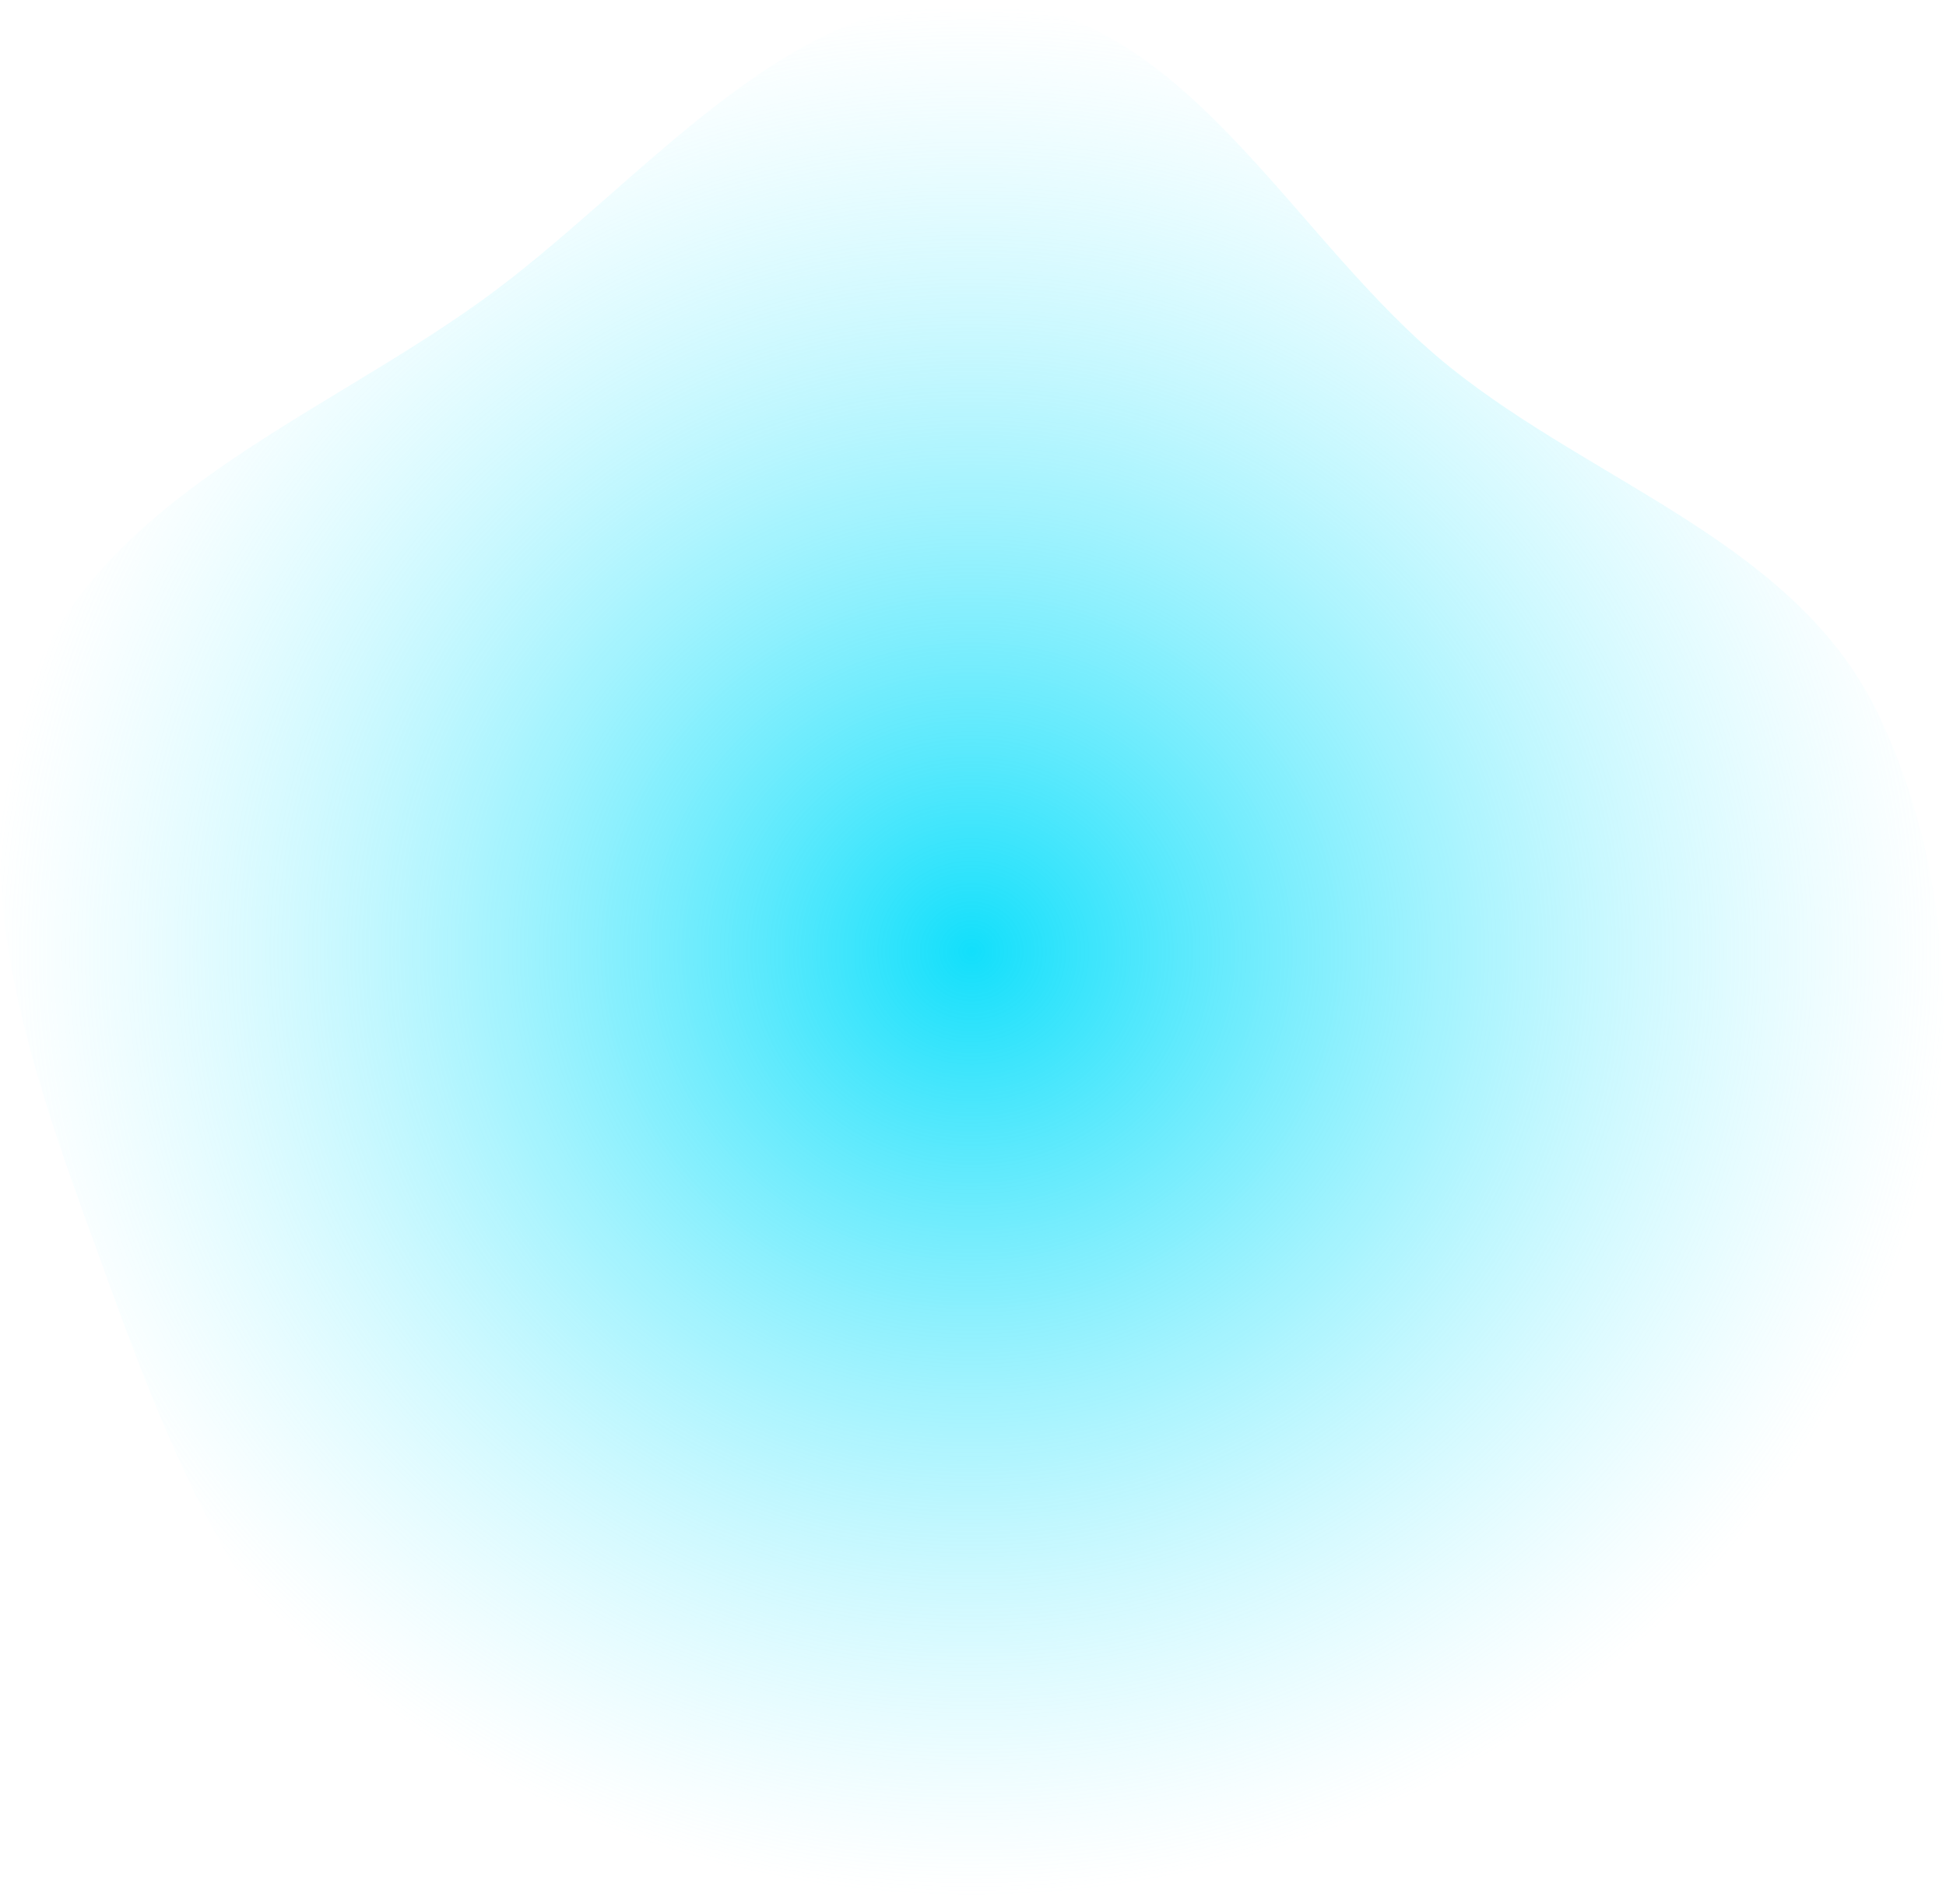 <?xml version="1.0" encoding="UTF-8"?> <svg xmlns="http://www.w3.org/2000/svg" width="653" height="639" viewBox="0 0 653 639" fill="none"> <path fill-rule="evenodd" clip-rule="evenodd" d="M331.898 0.226C399.307 4.793 433.957 81.019 486.665 123.287C535.868 162.744 602.84 182.548 630.146 239.4C659.141 299.766 657.509 371.69 636.523 435.285C615.597 498.696 570.57 551.301 515.001 588.327C461.034 624.285 396.728 636.635 331.898 638.256C265.571 639.914 196.391 635.674 142.02 597.651C87.134 559.269 59.917 495.06 37.089 432.096C13.5 367.032 -15.03 296.28 9.261 231.475C33.253 167.468 105.548 141.055 161.107 101.233C216.214 61.735 264.253 -4.356 331.898 0.226Z" fill="url(#paint0_angular_112_2)"></path> <defs> <radialGradient id="paint0_angular_112_2" cx="0" cy="0" r="1" gradientUnits="userSpaceOnUse" gradientTransform="translate(326.06 319.276) rotate(90) scale(319.276 326.06)"> <stop stop-color="#12DFFB"></stop> <stop offset="1" stop-color="#93F2FF" stop-opacity="0"></stop> </radialGradient> </defs> </svg> 